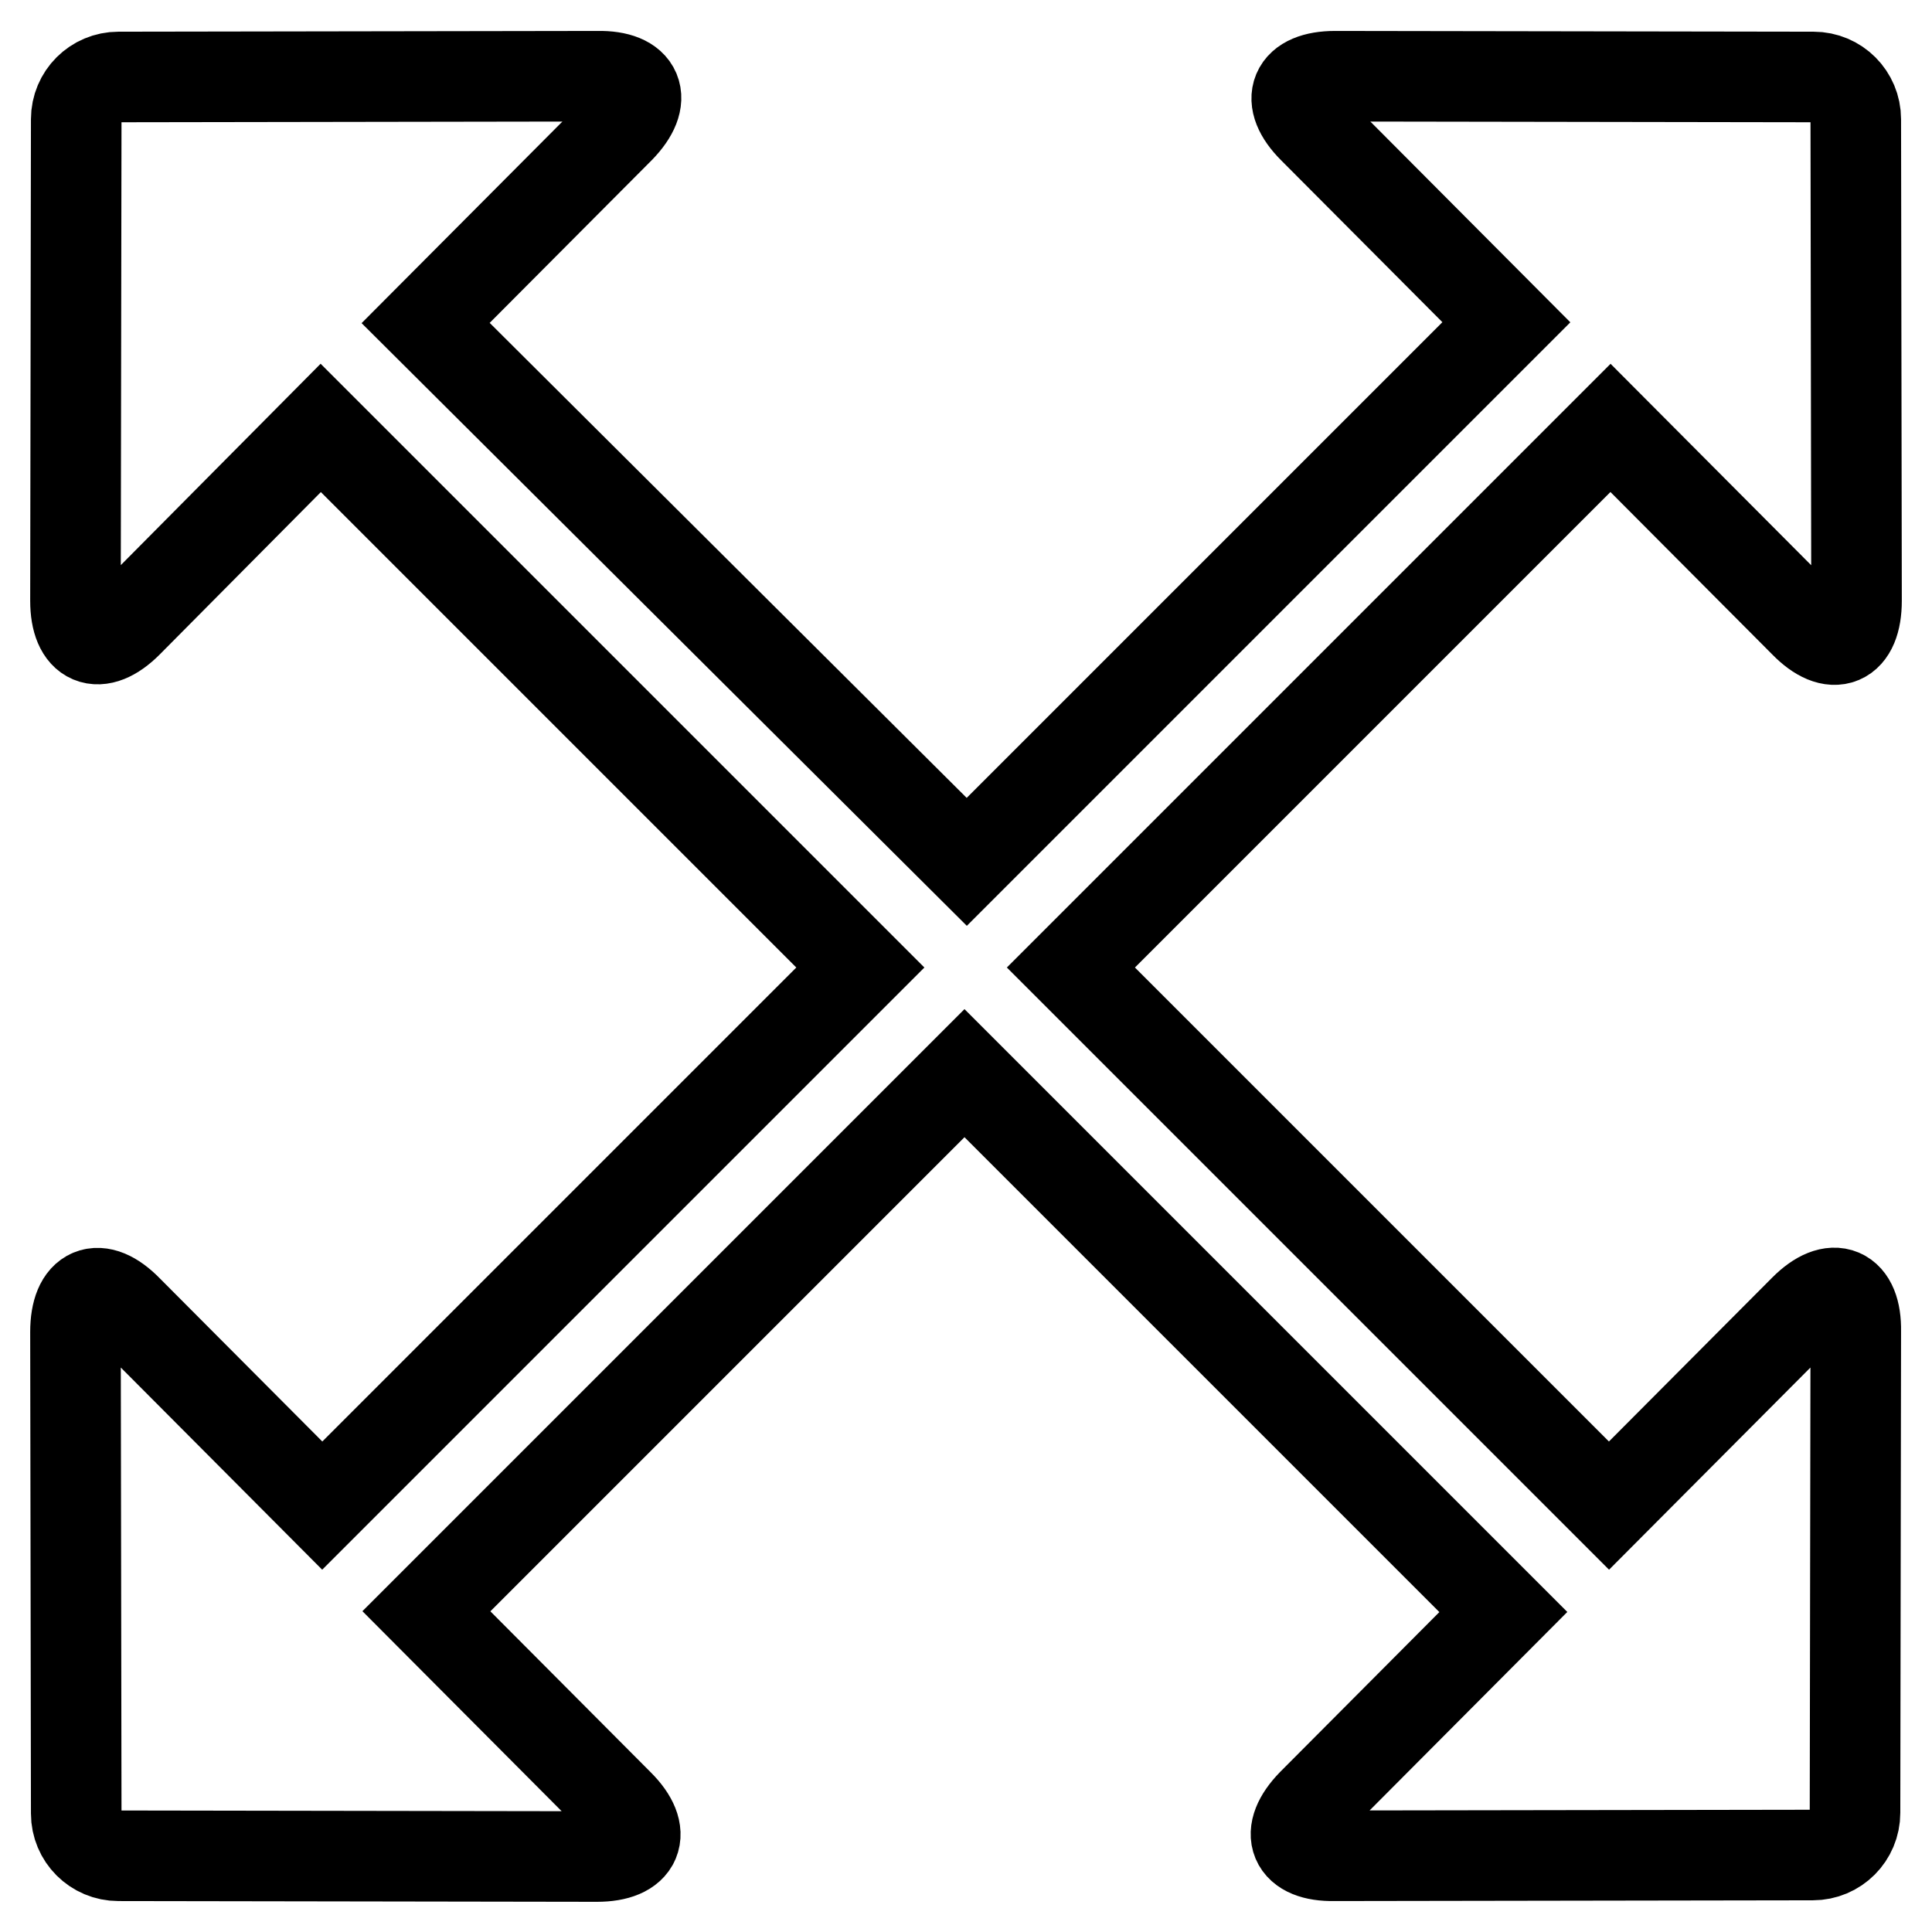<?xml version="1.0" encoding="utf-8"?>
<!-- Svg Vector Icons : http://www.onlinewebfonts.com/icon -->
<!DOCTYPE svg PUBLIC "-//W3C//DTD SVG 1.1//EN" "http://www.w3.org/Graphics/SVG/1.1/DTD/svg11.dtd">
<svg version="1.1" xmlns="http://www.w3.org/2000/svg" xmlns:xlink="http://www.w3.org/1999/xlink" x="0px" y="0px" viewBox="0 0 256 256" enable-background="new 0 0 256 256" xml:space="preserve">
<g><g><path stroke-width="12" fill-opacity="0" stroke="#000000"  d="M239.1,173.5l-25.9,26l-71.3-71.3l71.5-71.5l25.7,25.8c3.8,3.9,6.9,2.6,6.9-2.9l-0.1-63.8c0-3.1-2.5-5.6-5.6-5.6l-63.4-0.1c-5.4,0-6.7,3.1-2.9,6.9l25.6,25.7l-71.5,71.5L56.4,42.8L82.1,17c3.8-3.9,2.5-7-2.9-6.9l-63.5,0.1c-3.1,0-5.6,2.5-5.6,5.6L10,79.6c0,5.4,3.1,6.7,6.9,2.9l25.6-25.8l71.5,71.5l-71.3,71.3l-25.8-25.9c-3.8-3.9-6.9-2.6-6.9,2.9l0.1,63.8c0,3.1,2.5,5.6,5.6,5.6l63.4,0.1c5.4,0,6.7-3.1,2.9-6.9l-25.5-25.6l71.3-71.3l71.4,71.4L173.9,239c-3.8,3.9-2.5,7,2.9,6.9l63.4-0.1c3.1,0,5.6-2.5,5.6-5.6l0.1-63.8C246,171,242.9,169.7,239.1,173.5L239.1,173.5z"/></g></g>
</svg>